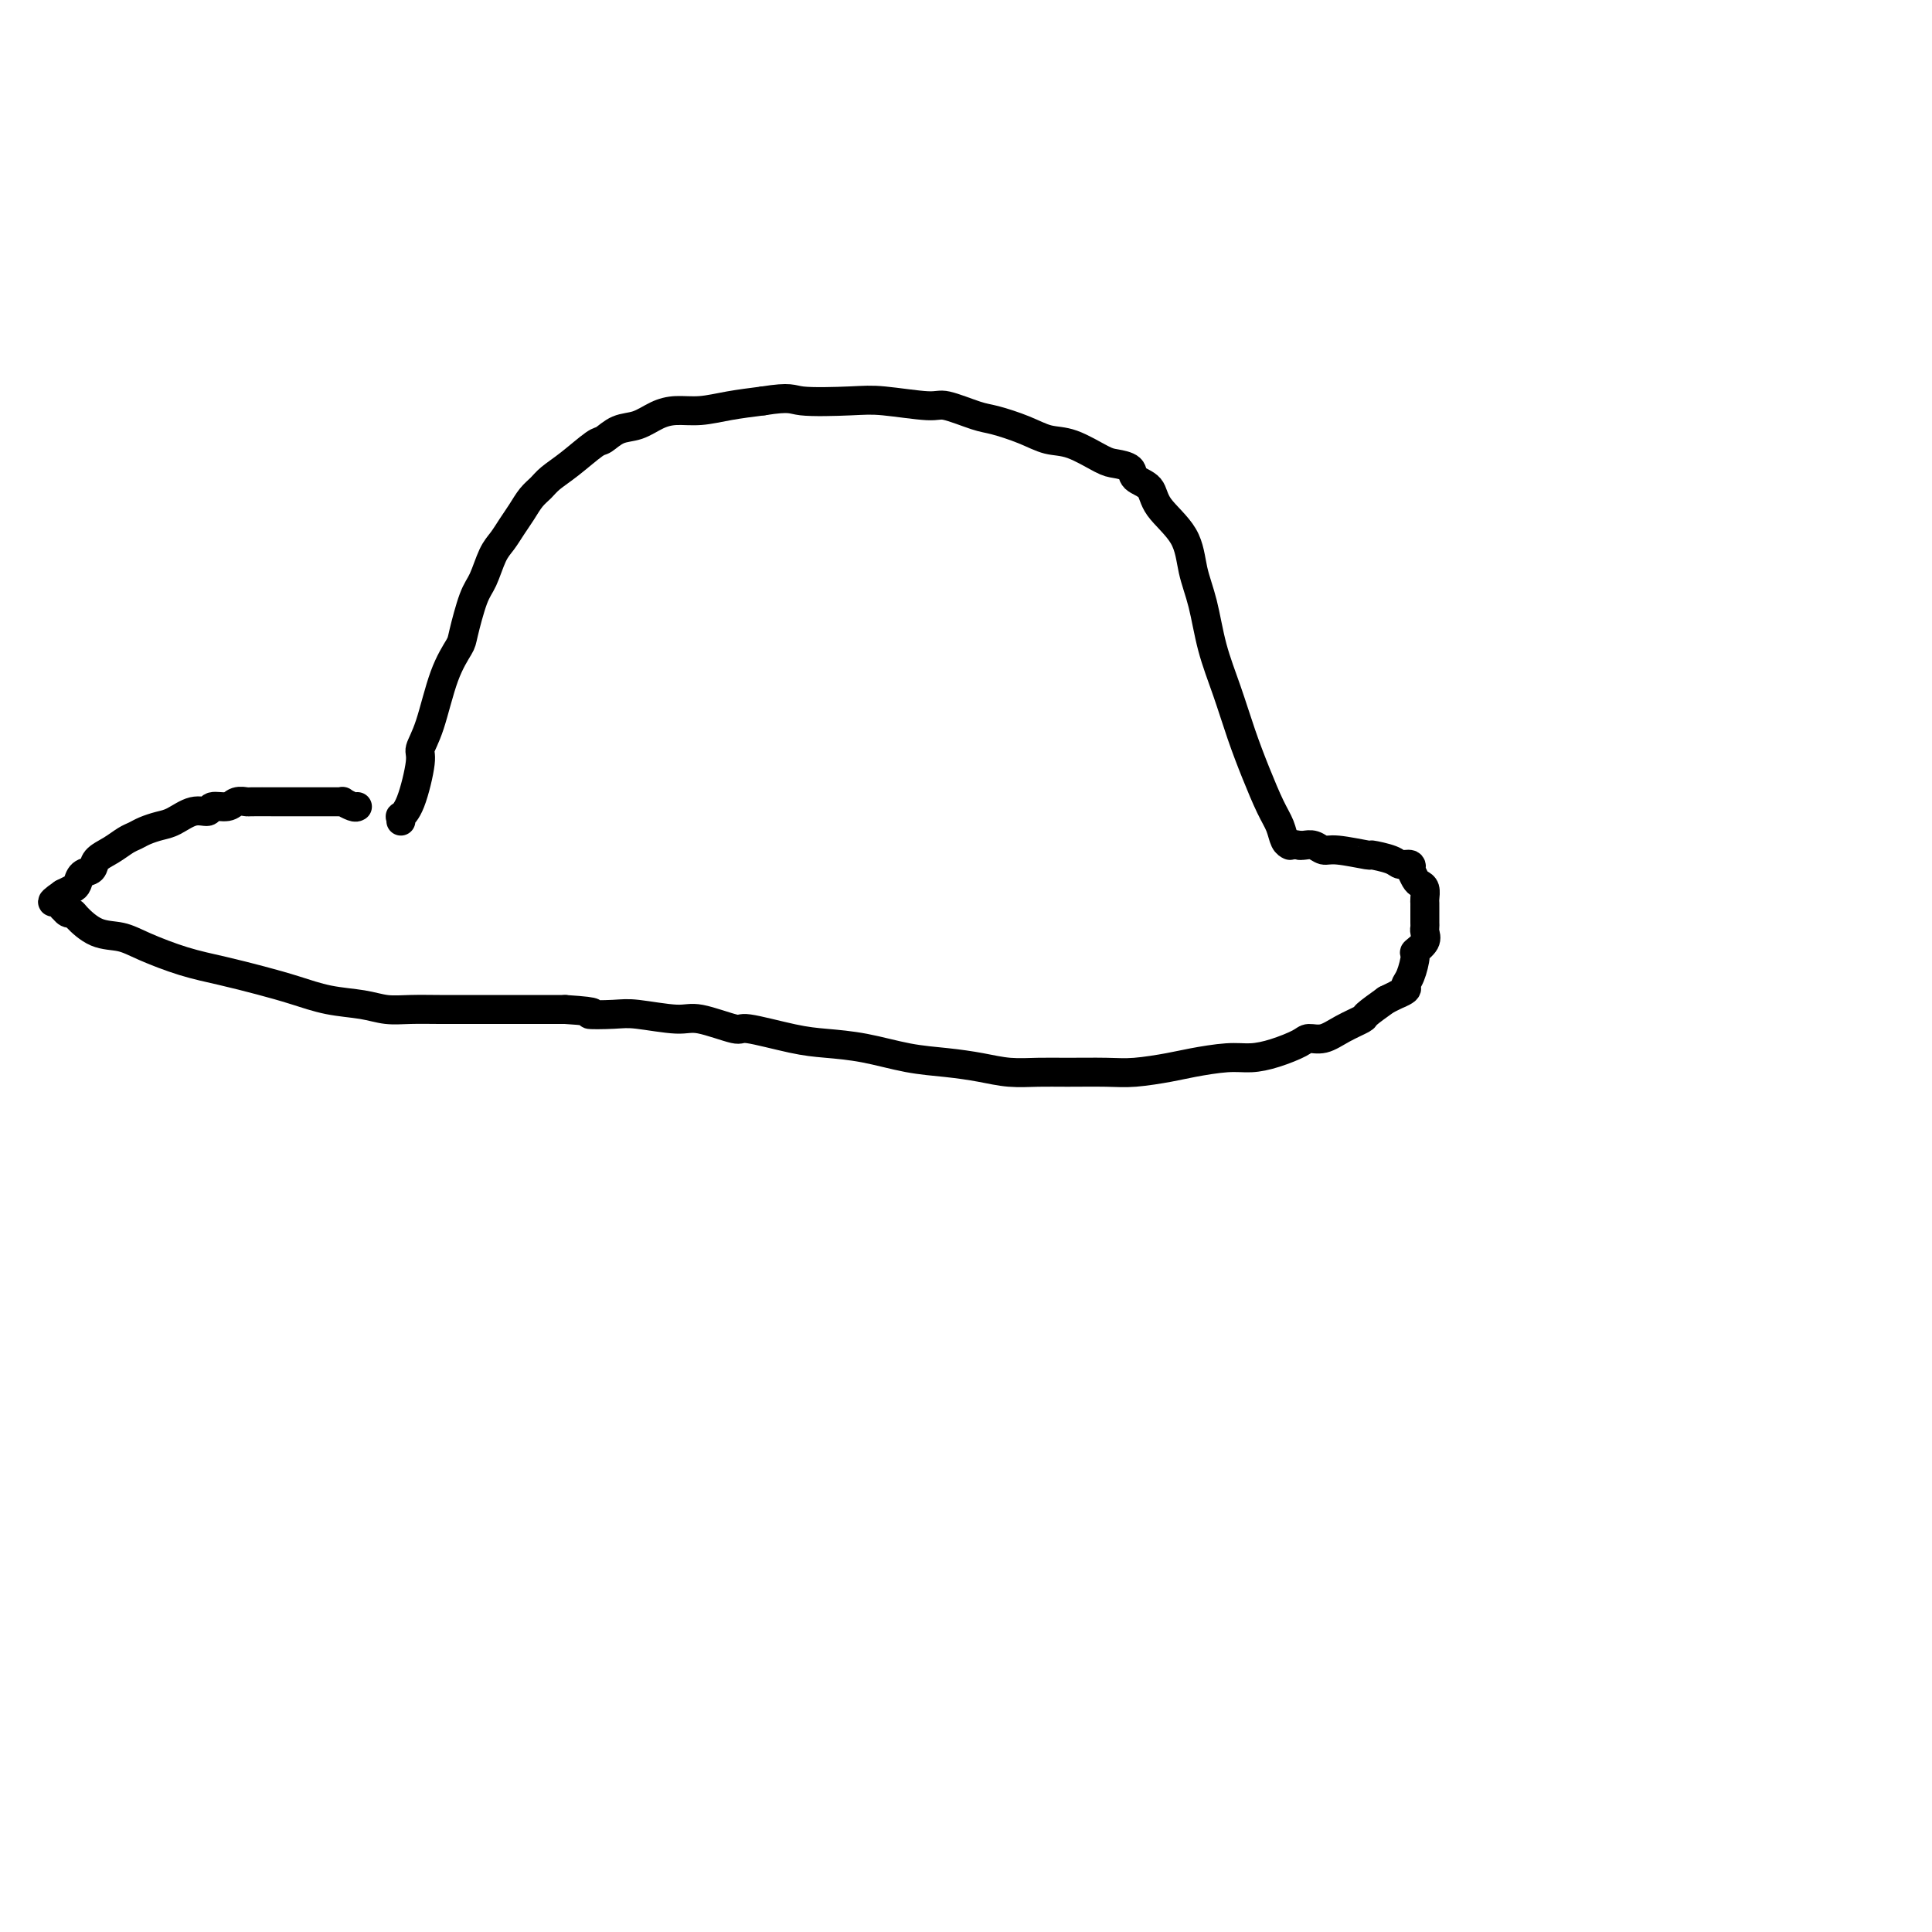<svg viewBox='0 0 400 400' version='1.1' xmlns='http://www.w3.org/2000/svg' xmlns:xlink='http://www.w3.org/1999/xlink'><g fill='none' stroke='#000000' stroke-width='6' stroke-linecap='round' stroke-linejoin='round'><path d='M83,170c0.044,-0.454 0.087,-0.907 0,-1c-0.087,-0.093 -0.305,0.175 0,0c0.305,-0.175 1.134,-0.793 2,-3c0.866,-2.207 1.770,-6.003 2,-8c0.230,-1.997 -0.213,-2.197 0,-3c0.213,-0.803 1.082,-2.211 2,-5c0.918,-2.789 1.884,-6.961 3,-10c1.116,-3.039 2.382,-4.946 3,-6c0.618,-1.054 0.588,-1.254 1,-3c0.412,-1.746 1.265,-5.037 2,-7c0.735,-1.963 1.352,-2.598 2,-4c0.648,-1.402 1.328,-3.573 2,-5c0.672,-1.427 1.335,-2.112 2,-3c0.665,-0.888 1.332,-1.981 2,-3c0.668,-1.019 1.338,-1.965 2,-3c0.662,-1.035 1.315,-2.159 2,-3c0.685,-0.841 1.400,-1.400 2,-2c0.600,-0.600 1.083,-1.239 2,-2c0.917,-0.761 2.268,-1.642 4,-3c1.732,-1.358 3.845,-3.194 5,-4c1.155,-0.806 1.350,-0.584 2,-1c0.650,-0.416 1.754,-1.470 3,-2c1.246,-0.530 2.634,-0.537 4,-1c1.366,-0.463 2.708,-1.381 4,-2c1.292,-0.619 2.532,-0.939 4,-1c1.468,-0.061 3.165,0.137 5,0c1.835,-0.137 3.810,-0.611 6,-1c2.190,-0.389 4.595,-0.695 7,-1'/><path d='M158,83c5.924,-0.933 5.733,-0.266 8,0c2.267,0.266 6.991,0.131 10,0c3.009,-0.131 4.301,-0.257 7,0c2.699,0.257 6.805,0.898 9,1c2.195,0.102 2.481,-0.333 4,0c1.519,0.333 4.273,1.435 6,2c1.727,0.565 2.427,0.593 4,1c1.573,0.407 4.020,1.194 6,2c1.980,0.806 3.494,1.629 5,2c1.506,0.371 3.003,0.288 5,1c1.997,0.712 4.493,2.220 6,3c1.507,0.780 2.025,0.832 3,1c0.975,0.168 2.408,0.450 3,1c0.592,0.550 0.343,1.366 1,2c0.657,0.634 2.221,1.085 3,2c0.779,0.915 0.774,2.293 2,4c1.226,1.707 3.682,3.744 5,6c1.318,2.256 1.497,4.729 2,7c0.503,2.271 1.331,4.338 2,7c0.669,2.662 1.180,5.920 2,9c0.820,3.080 1.950,5.983 3,9c1.050,3.017 2.021,6.150 3,9c0.979,2.850 1.965,5.419 3,8c1.035,2.581 2.120,5.175 3,7c0.880,1.825 1.556,2.881 2,4c0.444,1.119 0.655,2.300 1,3c0.345,0.700 0.824,0.919 1,1c0.176,0.081 0.050,0.023 0,0c-0.050,-0.023 -0.025,-0.012 0,0'/><path d='M74,167c-0.188,0.113 -0.375,0.226 -1,0c-0.625,-0.226 -1.687,-0.793 -2,-1c-0.313,-0.207 0.125,-0.056 0,0c-0.125,0.056 -0.812,0.015 -1,0c-0.188,-0.015 0.123,-0.004 0,0c-0.123,0.004 -0.680,0.001 -1,0c-0.320,-0.001 -0.401,-0.000 -1,0c-0.599,0.000 -1.714,0.000 -3,0c-1.286,-0.000 -2.743,-0.001 -4,0c-1.257,0.001 -2.313,0.004 -4,0c-1.687,-0.004 -4.004,-0.016 -5,0c-0.996,0.016 -0.671,0.061 -1,0c-0.329,-0.061 -1.311,-0.228 -2,0c-0.689,0.228 -1.083,0.853 -2,1c-0.917,0.147 -2.356,-0.182 -3,0c-0.644,0.182 -0.494,0.875 -1,1c-0.506,0.125 -1.669,-0.317 -3,0c-1.331,0.317 -2.831,1.394 -4,2c-1.169,0.606 -2.006,0.743 -3,1c-0.994,0.257 -2.144,0.635 -3,1c-0.856,0.365 -1.419,0.718 -2,1c-0.581,0.282 -1.182,0.494 -2,1c-0.818,0.506 -1.855,1.305 -3,2c-1.145,0.695 -2.400,1.285 -3,2c-0.600,0.715 -0.545,1.553 -1,2c-0.455,0.447 -1.421,0.501 -2,1c-0.579,0.499 -0.771,1.442 -1,2c-0.229,0.558 -0.494,0.731 -1,1c-0.506,0.269 -1.253,0.635 -2,1'/><path d='M13,185c-4.177,2.868 -1.120,1.538 0,1c1.120,-0.538 0.303,-0.284 0,0c-0.303,0.284 -0.092,0.598 0,1c0.092,0.402 0.064,0.893 0,1c-0.064,0.107 -0.164,-0.171 0,0c0.164,0.171 0.592,0.791 1,1c0.408,0.209 0.798,0.008 1,0c0.202,-0.008 0.218,0.175 1,1c0.782,0.825 2.331,2.290 4,3c1.669,0.710 3.459,0.666 5,1c1.541,0.334 2.833,1.048 5,2c2.167,0.952 5.210,2.143 8,3c2.790,0.857 5.326,1.381 8,2c2.674,0.619 5.484,1.332 8,2c2.516,0.668 4.737,1.289 7,2c2.263,0.711 4.569,1.511 7,2c2.431,0.489 4.989,0.667 7,1c2.011,0.333 3.475,0.821 5,1c1.525,0.179 3.110,0.048 5,0c1.890,-0.048 4.084,-0.013 6,0c1.916,0.013 3.554,0.003 5,0c1.446,-0.003 2.700,-0.001 4,0c1.300,0.001 2.648,0.000 4,0c1.352,-0.000 2.710,-0.000 4,0c1.290,0.000 2.511,0.000 4,0c1.489,-0.000 3.244,-0.000 5,0'/><path d='M117,209c8.460,0.531 5.108,0.858 5,1c-0.108,0.142 3.026,0.099 5,0c1.974,-0.099 2.788,-0.253 5,0c2.212,0.253 5.823,0.912 8,1c2.177,0.088 2.922,-0.394 5,0c2.078,0.394 5.490,1.663 7,2c1.510,0.337 1.118,-0.257 3,0c1.882,0.257 6.038,1.364 9,2c2.962,0.636 4.731,0.800 7,1c2.269,0.200 5.039,0.436 8,1c2.961,0.564 6.115,1.458 9,2c2.885,0.542 5.503,0.734 8,1c2.497,0.266 4.873,0.607 7,1c2.127,0.393 4.004,0.838 6,1c1.996,0.162 4.109,0.040 6,0c1.891,-0.040 3.559,0.001 6,0c2.441,-0.001 5.653,-0.043 8,0c2.347,0.043 3.827,0.170 6,0c2.173,-0.170 5.037,-0.636 7,-1c1.963,-0.364 3.023,-0.626 5,-1c1.977,-0.374 4.871,-0.861 7,-1c2.129,-0.139 3.493,0.069 5,0c1.507,-0.069 3.157,-0.417 5,-1c1.843,-0.583 3.878,-1.403 5,-2c1.122,-0.597 1.331,-0.970 2,-1c0.669,-0.030 1.798,0.285 3,0c1.202,-0.285 2.477,-1.169 4,-2c1.523,-0.831 3.295,-1.608 4,-2c0.705,-0.392 0.344,-0.398 1,-1c0.656,-0.602 2.328,-1.801 4,-3'/><path d='M287,207c3.887,-1.880 2.103,-1.078 2,-1c-0.103,0.078 1.473,-0.566 2,-1c0.527,-0.434 0.005,-0.658 0,-1c-0.005,-0.342 0.506,-0.802 1,-2c0.494,-1.198 0.969,-3.133 1,-4c0.031,-0.867 -0.384,-0.665 0,-1c0.384,-0.335 1.567,-1.207 2,-2c0.433,-0.793 0.116,-1.508 0,-2c-0.116,-0.492 -0.031,-0.762 0,-1c0.031,-0.238 0.008,-0.444 0,-1c-0.008,-0.556 -0.001,-1.462 0,-2c0.001,-0.538 -0.003,-0.708 0,-1c0.003,-0.292 0.012,-0.707 0,-1c-0.012,-0.293 -0.045,-0.465 0,-1c0.045,-0.535 0.169,-1.435 0,-2c-0.169,-0.565 -0.632,-0.796 -1,-1c-0.368,-0.204 -0.641,-0.379 -1,-1c-0.359,-0.621 -0.803,-1.686 -1,-2c-0.197,-0.314 -0.145,0.122 0,0c0.145,-0.122 0.384,-0.802 0,-1c-0.384,-0.198 -1.391,0.087 -2,0c-0.609,-0.087 -0.821,-0.544 -2,-1c-1.179,-0.456 -3.327,-0.911 -4,-1c-0.673,-0.089 0.128,0.186 -1,0c-1.128,-0.186 -4.186,-0.834 -6,-1c-1.814,-0.166 -2.383,0.151 -3,0c-0.617,-0.151 -1.281,-0.772 -2,-1c-0.719,-0.228 -1.491,-0.065 -2,0c-0.509,0.065 -0.754,0.033 -1,0'/><path d='M269,175c-3.167,-0.500 -1.583,-0.250 0,0'/></g>
</svg>